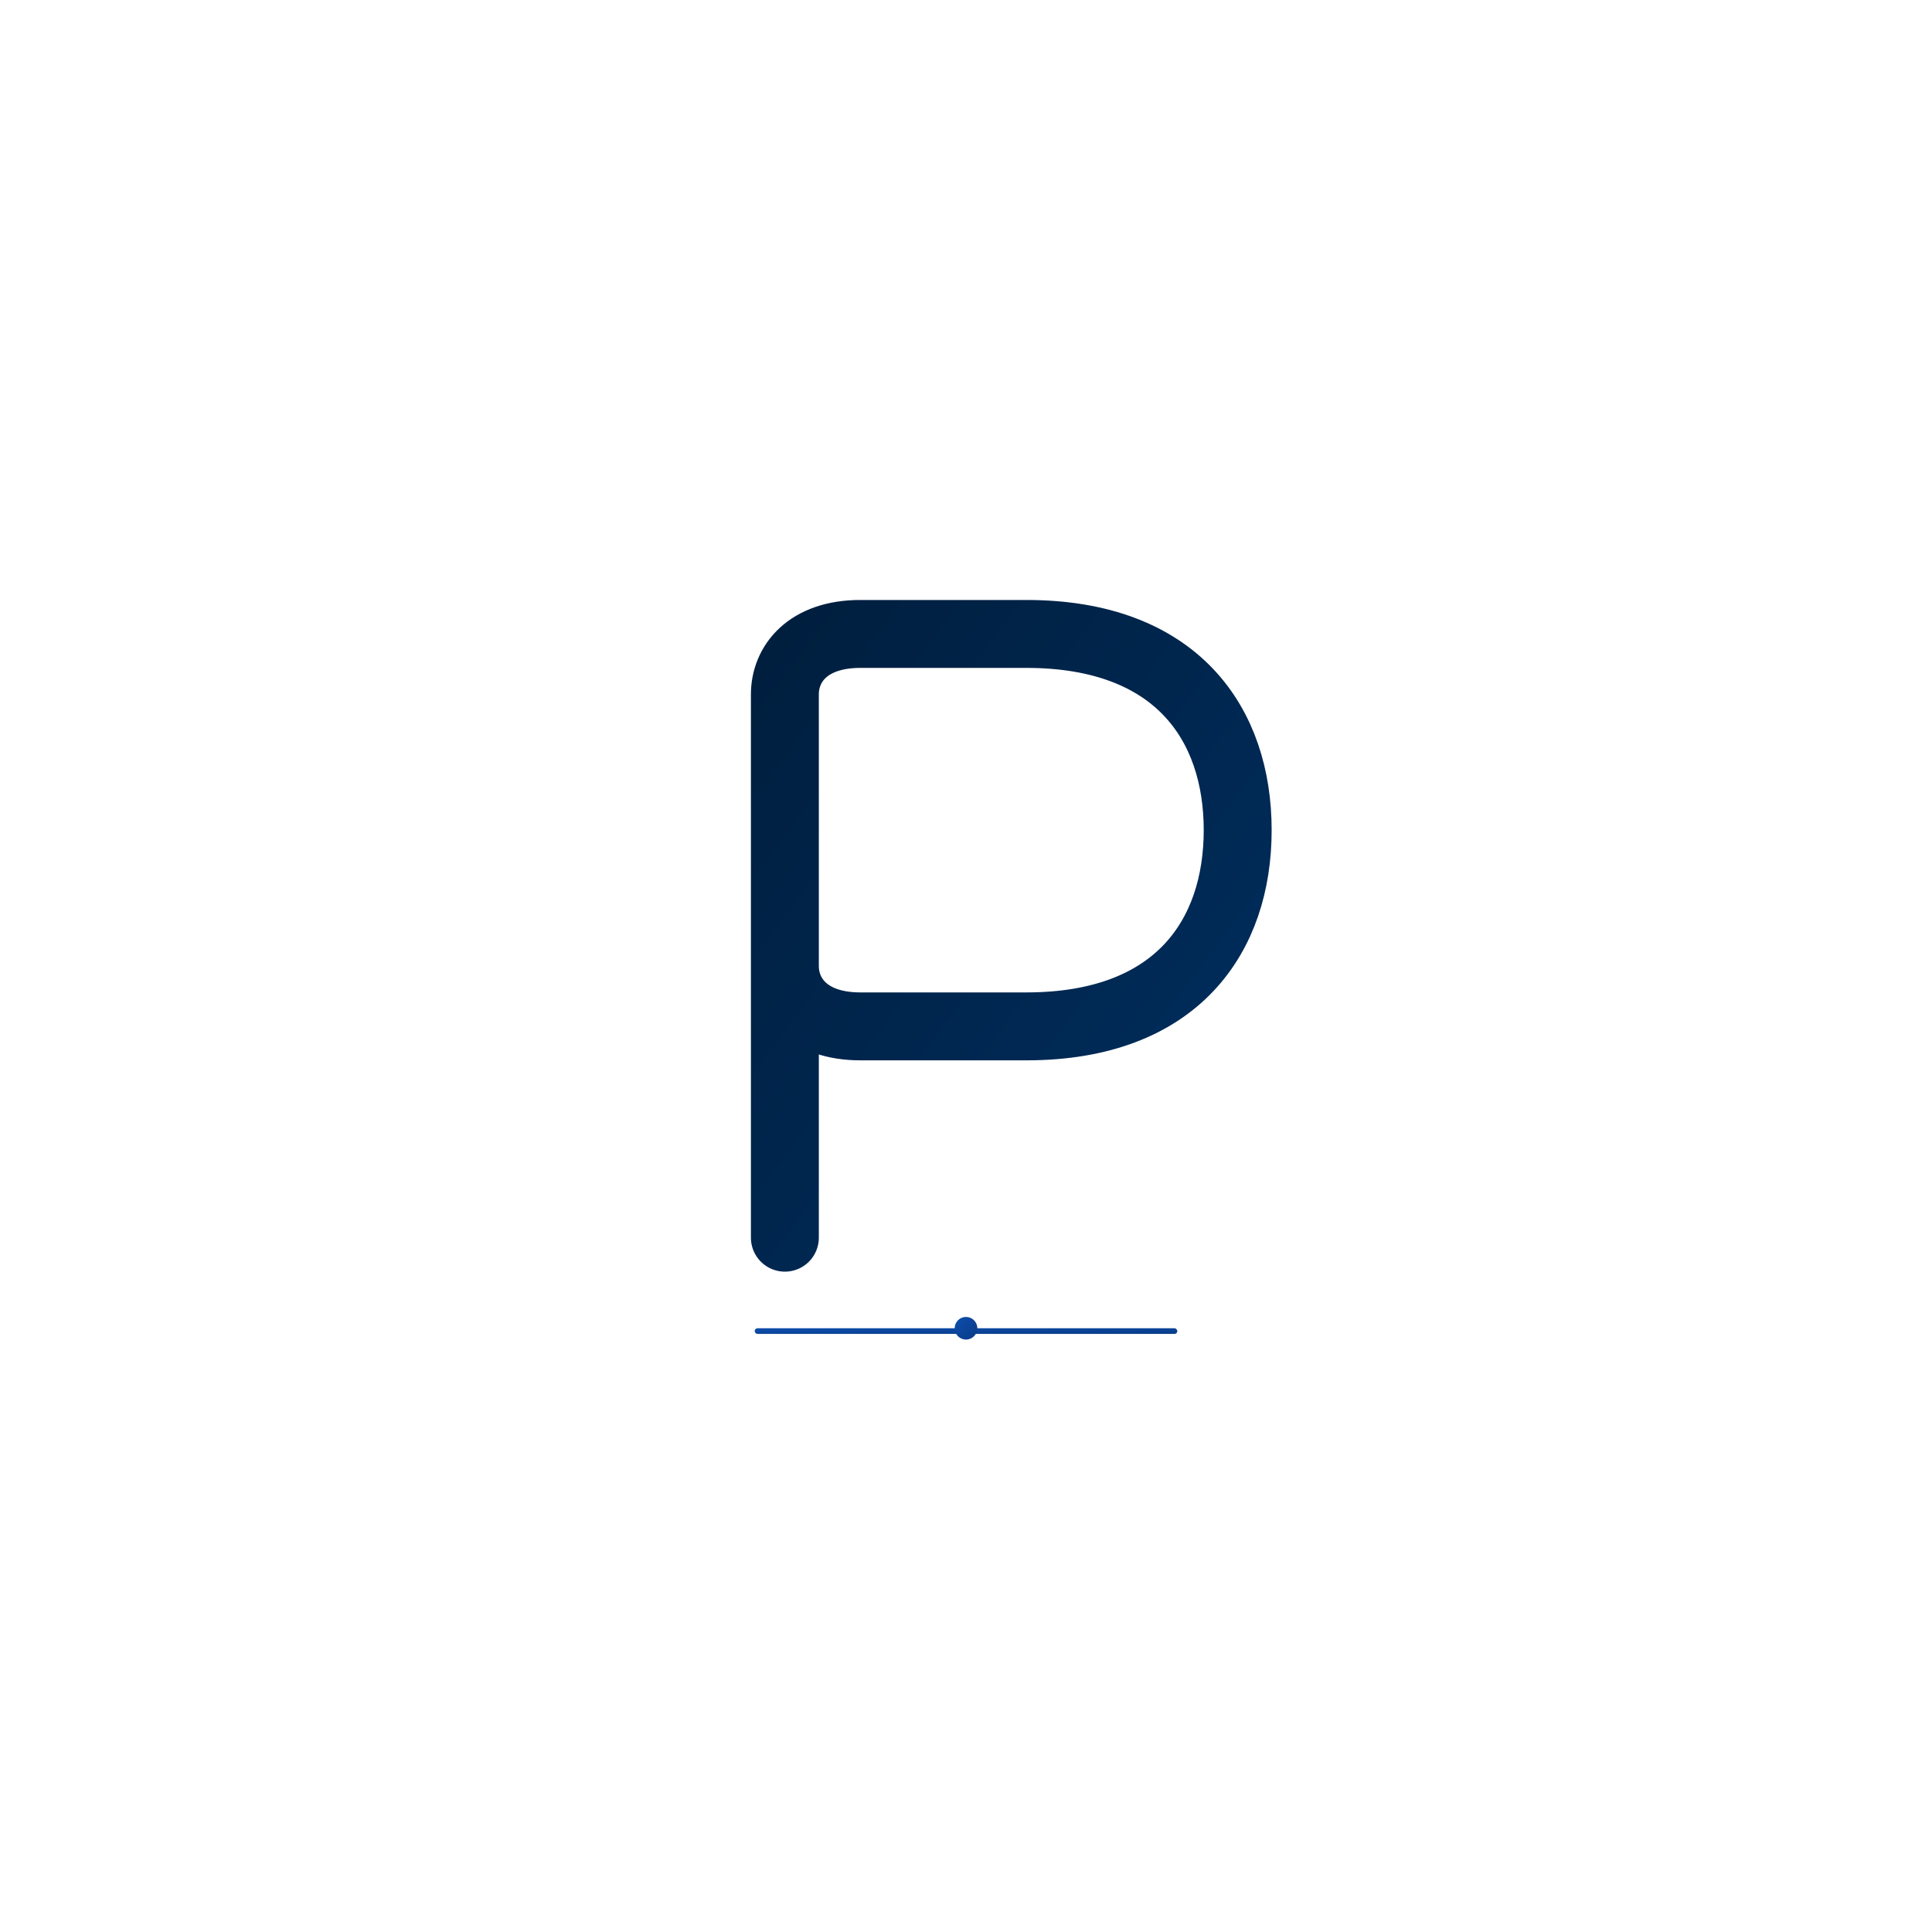 <?xml version="1.0" encoding="UTF-8" standalone="no"?>
<svg width="512" height="512" viewBox="0 0 512 512" fill="none" xmlns="http://www.w3.org/2000/svg">
  <!-- Ultra premium financial logo with sleek design -->
  <defs>
    <linearGradient id="premiumGradient" x1="0%" y1="0%" x2="100%" y2="100%">
      <stop offset="0%" stop-color="#001F3F" /> <!-- Deep navy blue -->
      <stop offset="100%" stop-color="#002E5F" /> <!-- Rich navy -->
    </linearGradient>
    <linearGradient id="accentGradient" x1="0%" y1="0%" x2="100%" y2="100%">
      <stop offset="0%" stop-color="#0E4EAD" /> <!-- Professional blue -->
      <stop offset="100%" stop-color="#083B86" /> <!-- Deep blue -->
    </linearGradient>
    <filter id="elegantShadow" x="-20%" y="-20%" width="140%" height="140%">
      <feGaussianBlur in="SourceAlpha" stdDeviation="1.5"/>
      <feOffset dx="0" dy="1" result="offsetblur"/>
      <feComponentTransfer>
        <feFuncA type="linear" slope="0.12"/>
      </feComponentTransfer>
      <feMerge> 
        <feMergeNode/>
        <feMergeNode in="SourceGraphic"/> 
      </feMerge>
    </filter>
  </defs>

  <!-- Elegant circular base with precise styling -->
  <circle cx="256" cy="256" r="192" fill="white" filter="url(#elegantShadow)" />
  
  <!-- Ultra minimal refined 'P' symbol with perfect proportions -->
  <path 
    d="M208 184 L208 328 M208 184 C208 176 214 168 228 168 L272 168 C312 168 328 192 328 220 C328 248 312 272 272 272 L228 272 C214 272 208 264 208 256 L208 184"
    stroke="url(#premiumGradient)" 
    stroke-width="18" 
    stroke-linecap="round" 
    stroke-linejoin="round" 
    fill="none" 
  />
  
  <!-- Refined horizontal accent -->
  <rect x="200" y="352" width="112" height="1.5" fill="url(#accentGradient)" rx="0.75" />
  
  <!-- Minimal dot element representing precision and attention to detail -->
  <circle cx="256" cy="352" r="3" fill="url(#accentGradient)" />
</svg>